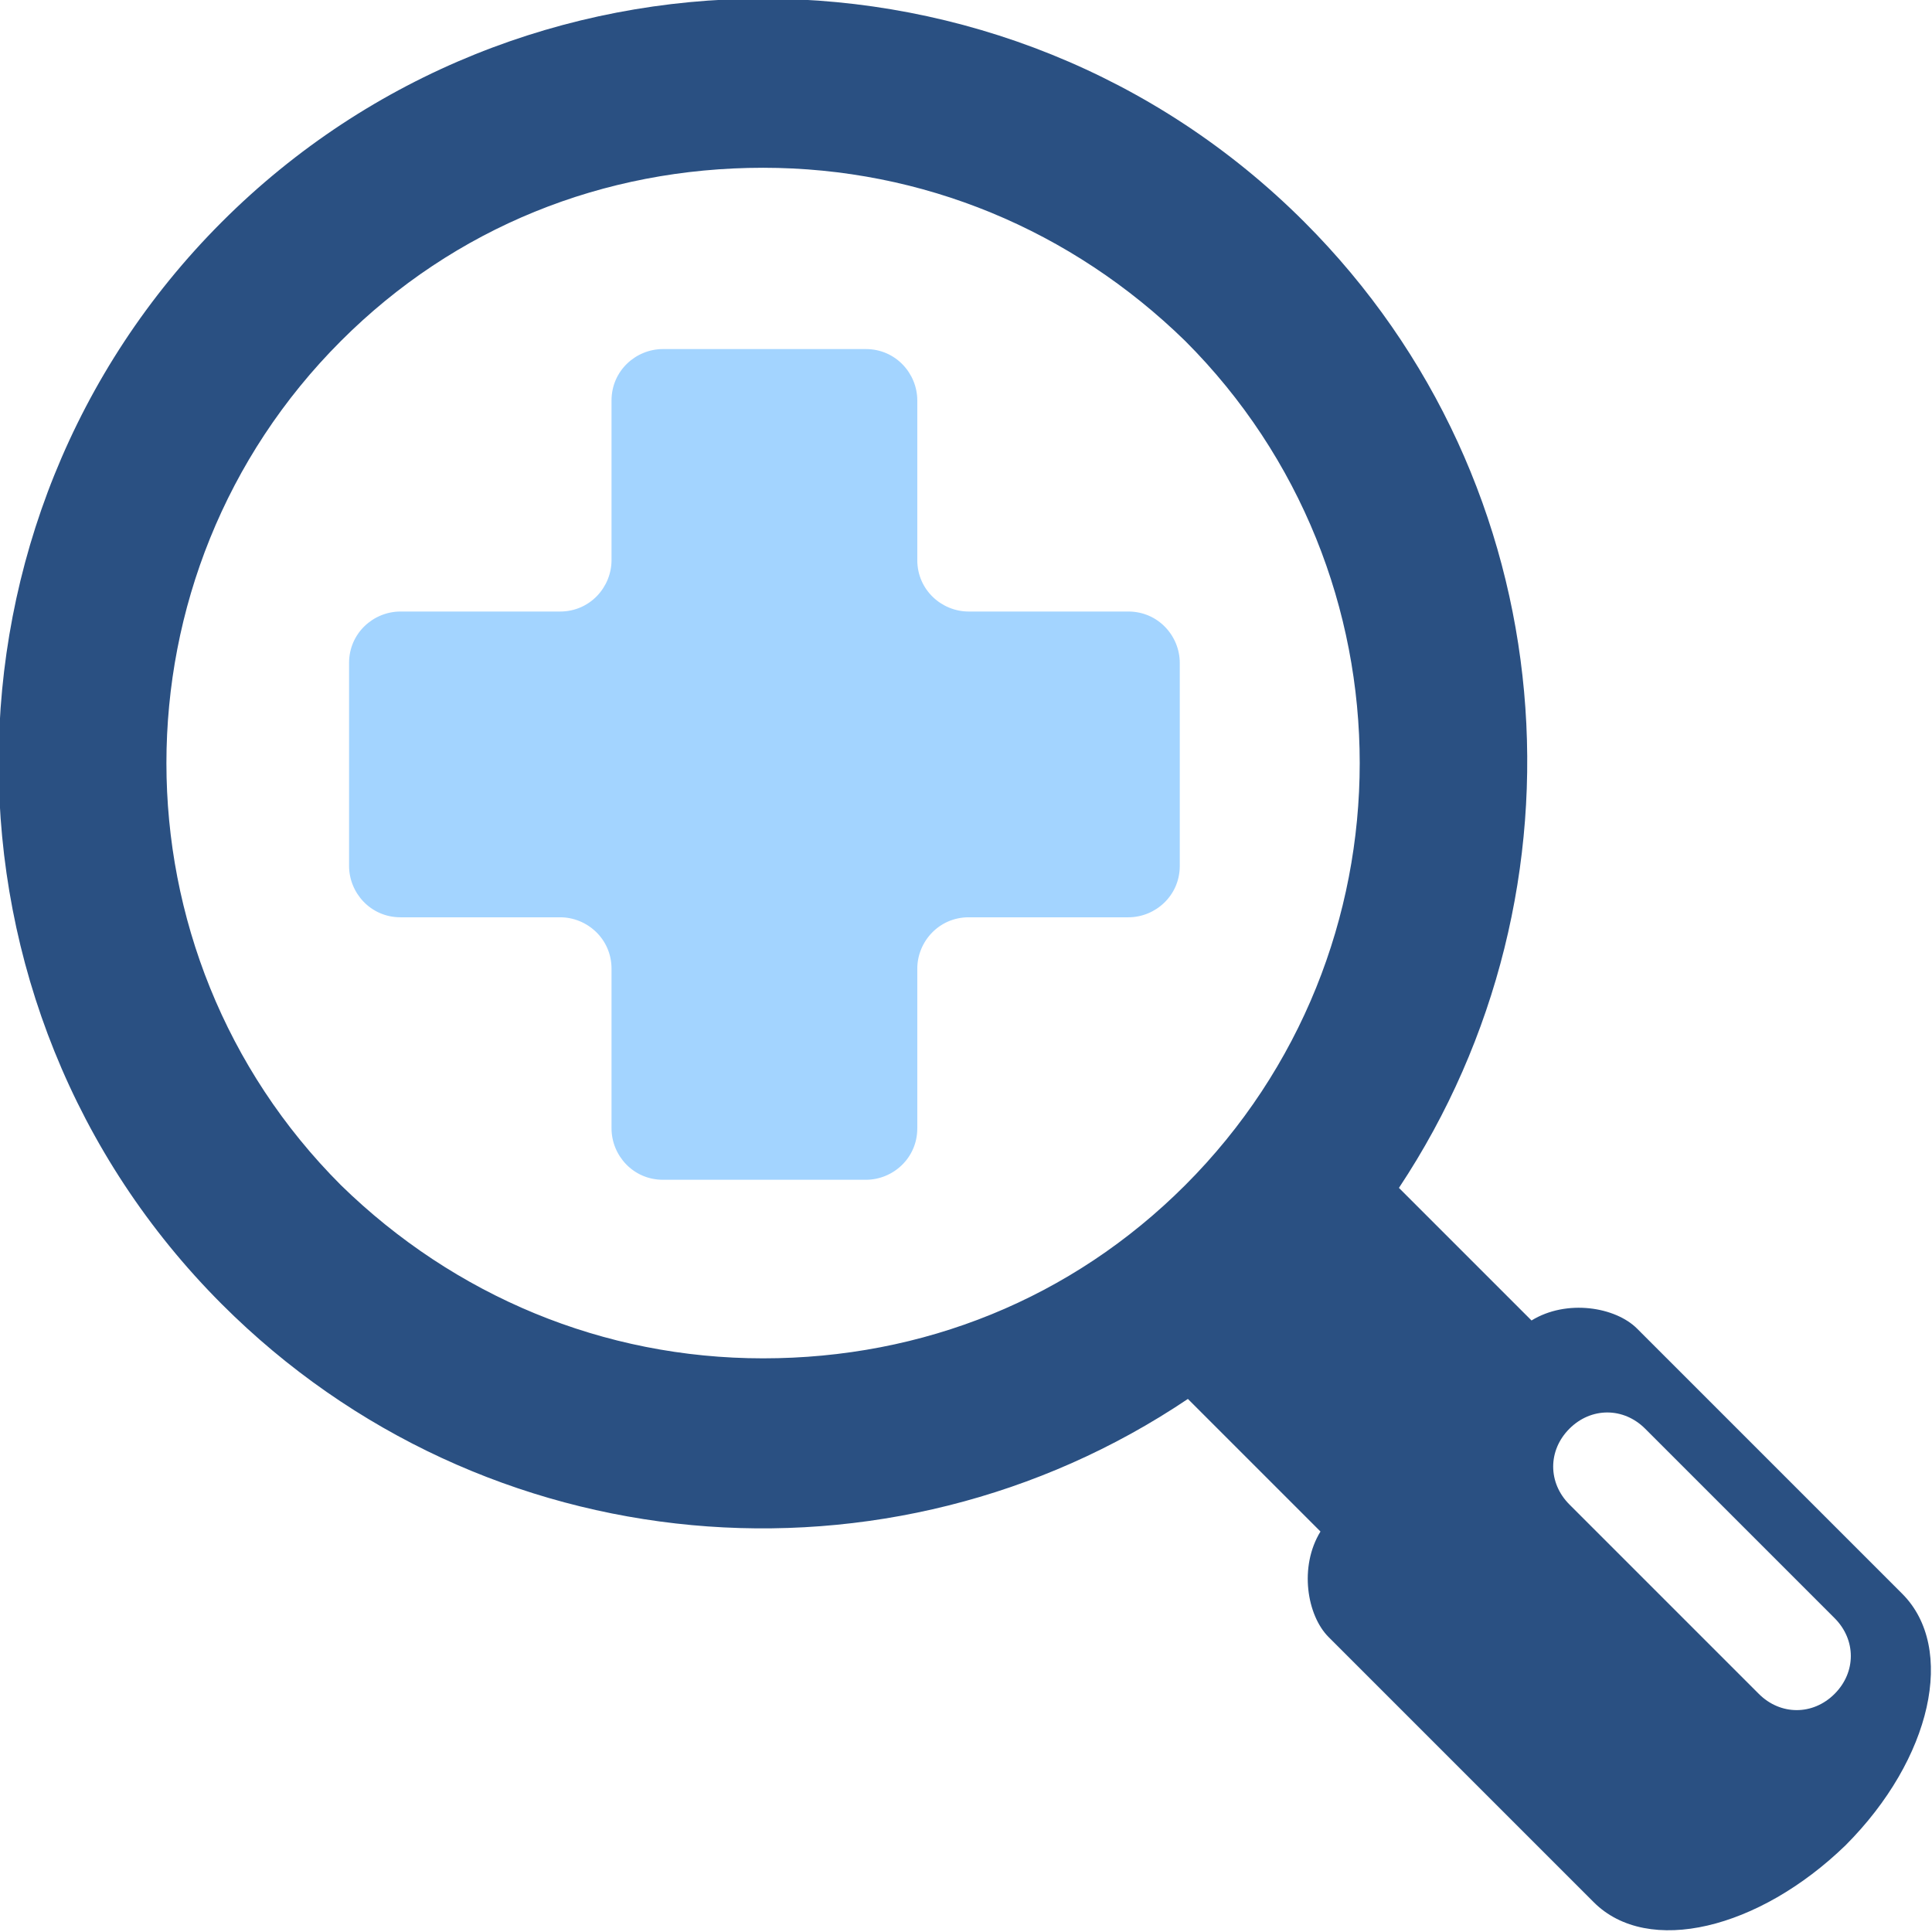 <svg width="80" height="80" viewBox="0 0 80 80" fill="none" xmlns="http://www.w3.org/2000/svg">
<g clip-path="url(#clip0_2400_263)">
<path d="M46.723 25.322H40.112C38.992 25.322 37.983 24.426 37.983 23.193V16.583C37.983 15.462 37.087 14.454 35.854 14.454H27.451C26.331 14.454 25.322 15.35 25.322 16.583V23.193C25.322 24.314 24.426 25.322 23.193 25.322H16.583C15.462 25.322 14.454 26.218 14.454 27.451V35.854C14.454 36.975 15.35 37.983 16.583 37.983H23.193C24.314 37.983 25.322 38.88 25.322 40.112V46.723C25.322 47.843 26.218 48.852 27.451 48.852H35.854C36.975 48.852 37.983 47.955 37.983 46.723V40.112C37.983 38.992 38.88 37.983 40.112 37.983H46.723C47.843 37.983 48.852 37.087 48.852 35.854V27.451C48.852 26.331 47.955 25.322 46.723 25.322Z" fill="#A3D4FF"/>
<path d="M78.767 65.994L67.787 55.014C66.891 54.118 64.874 53.782 63.417 54.678L57.927 49.188C66.106 36.863 64.874 20.056 54.006 9.188C41.681 -3.137 21.513 -3.137 9.188 9.188C-3.137 21.513 -3.137 41.681 9.188 54.006C20.056 64.874 36.863 66.219 49.188 57.927L54.678 63.417C53.782 64.874 54.118 66.891 55.014 67.787L65.994 78.767C68.235 81.008 72.829 79.888 76.415 76.415C80 72.829 81.008 68.235 78.767 65.994ZM49.076 49.076C44.37 53.782 38.207 56.246 31.597 56.246C24.986 56.246 18.823 53.669 14.118 49.076C4.482 39.44 4.482 23.753 14.118 14.118C18.823 9.412 24.986 6.947 31.597 6.947C38.207 6.947 44.37 9.524 49.076 14.118C58.712 23.753 58.712 39.44 49.076 49.076ZM75.966 70.14C75.07 71.036 73.725 71.036 72.829 70.14L64.986 62.297C64.09 61.401 64.09 60.056 64.986 59.16C65.882 58.263 67.227 58.263 68.123 59.16L75.966 67.003C76.863 67.899 76.863 69.244 75.966 70.14Z" fill="#2A5082"/>
</g>
<defs>
<clipPath id="clip0_2400_263">
<rect width="80" height="80" fill="white"/>
</clipPath>
</defs>
</svg>
